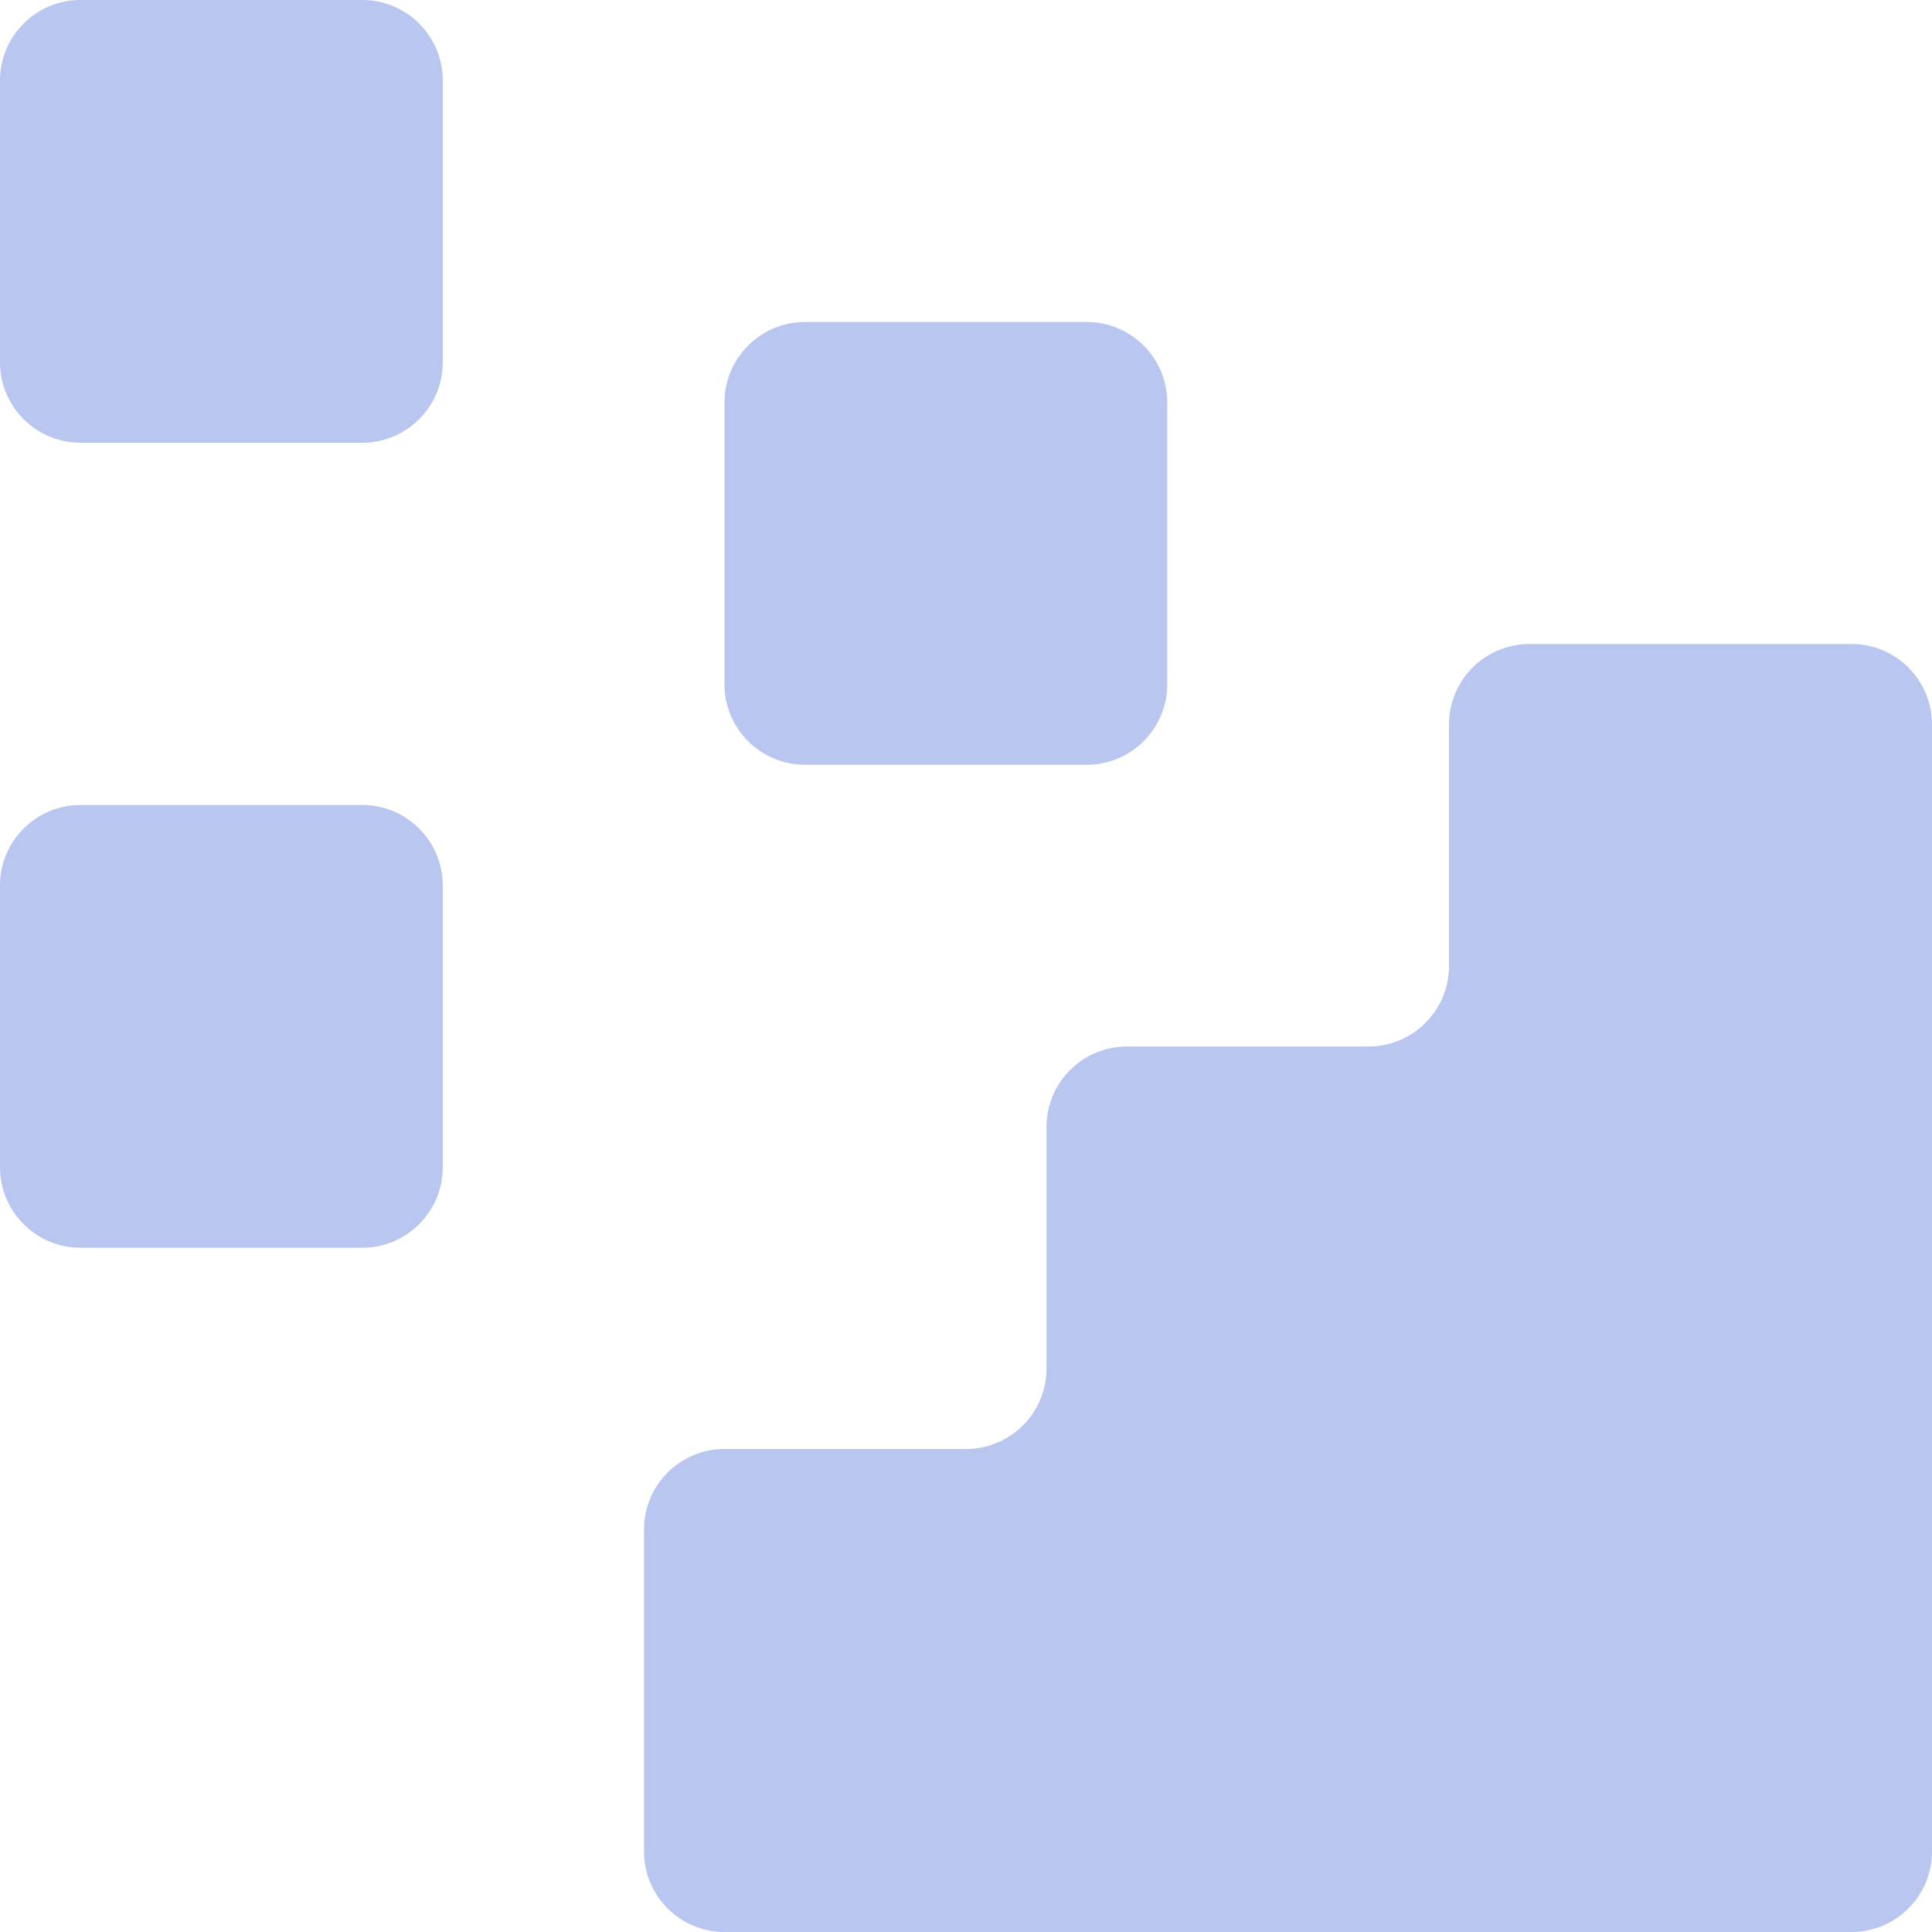 <svg width="24" height="24" viewBox="0 0 24 24" fill="none" xmlns="http://www.w3.org/2000/svg">
<path fill-rule="evenodd" clip-rule="evenodd" d="M24 9C24 8.448 23.552 8 23 8H19C18.448 8 18 8.448 18 9V12C18 12.552 17.552 13 17 13H14C13.448 13 13 13.448 13 14V17C13 17.552 12.552 18 12 18H9C8.448 18 8 18.448 8 19V23C8 23.552 8.448 24 9 24H13H23C23.552 24 24 23.552 24 23V19V18V13V9Z" fill="#B9C6F0"/>
<path d="M9 5C9 4.448 9.448 4 10 4H13.5C14.052 4 14.5 4.448 14.5 5V8.5C14.5 9.052 14.052 9.5 13.5 9.5H10C9.448 9.5 9 9.052 9 8.5V5Z" fill="#B9C6F0"/>
<path d="M0 11C0 10.448 0.448 10 1 10H4.5C5.052 10 5.5 10.448 5.5 11V14.5C5.5 15.052 5.052 15.5 4.5 15.5H1C0.448 15.5 0 15.052 0 14.5V11Z" fill="#B9C6F0"/>
<path d="M0 1C0 0.448 0.448 0 1 0H4.5C5.052 0 5.5 0.448 5.5 1V4.5C5.5 5.052 5.052 5.5 4.5 5.5H1C0.448 5.5 0 5.052 0 4.5V1Z" fill="#B9C6F0"/>
</svg>
